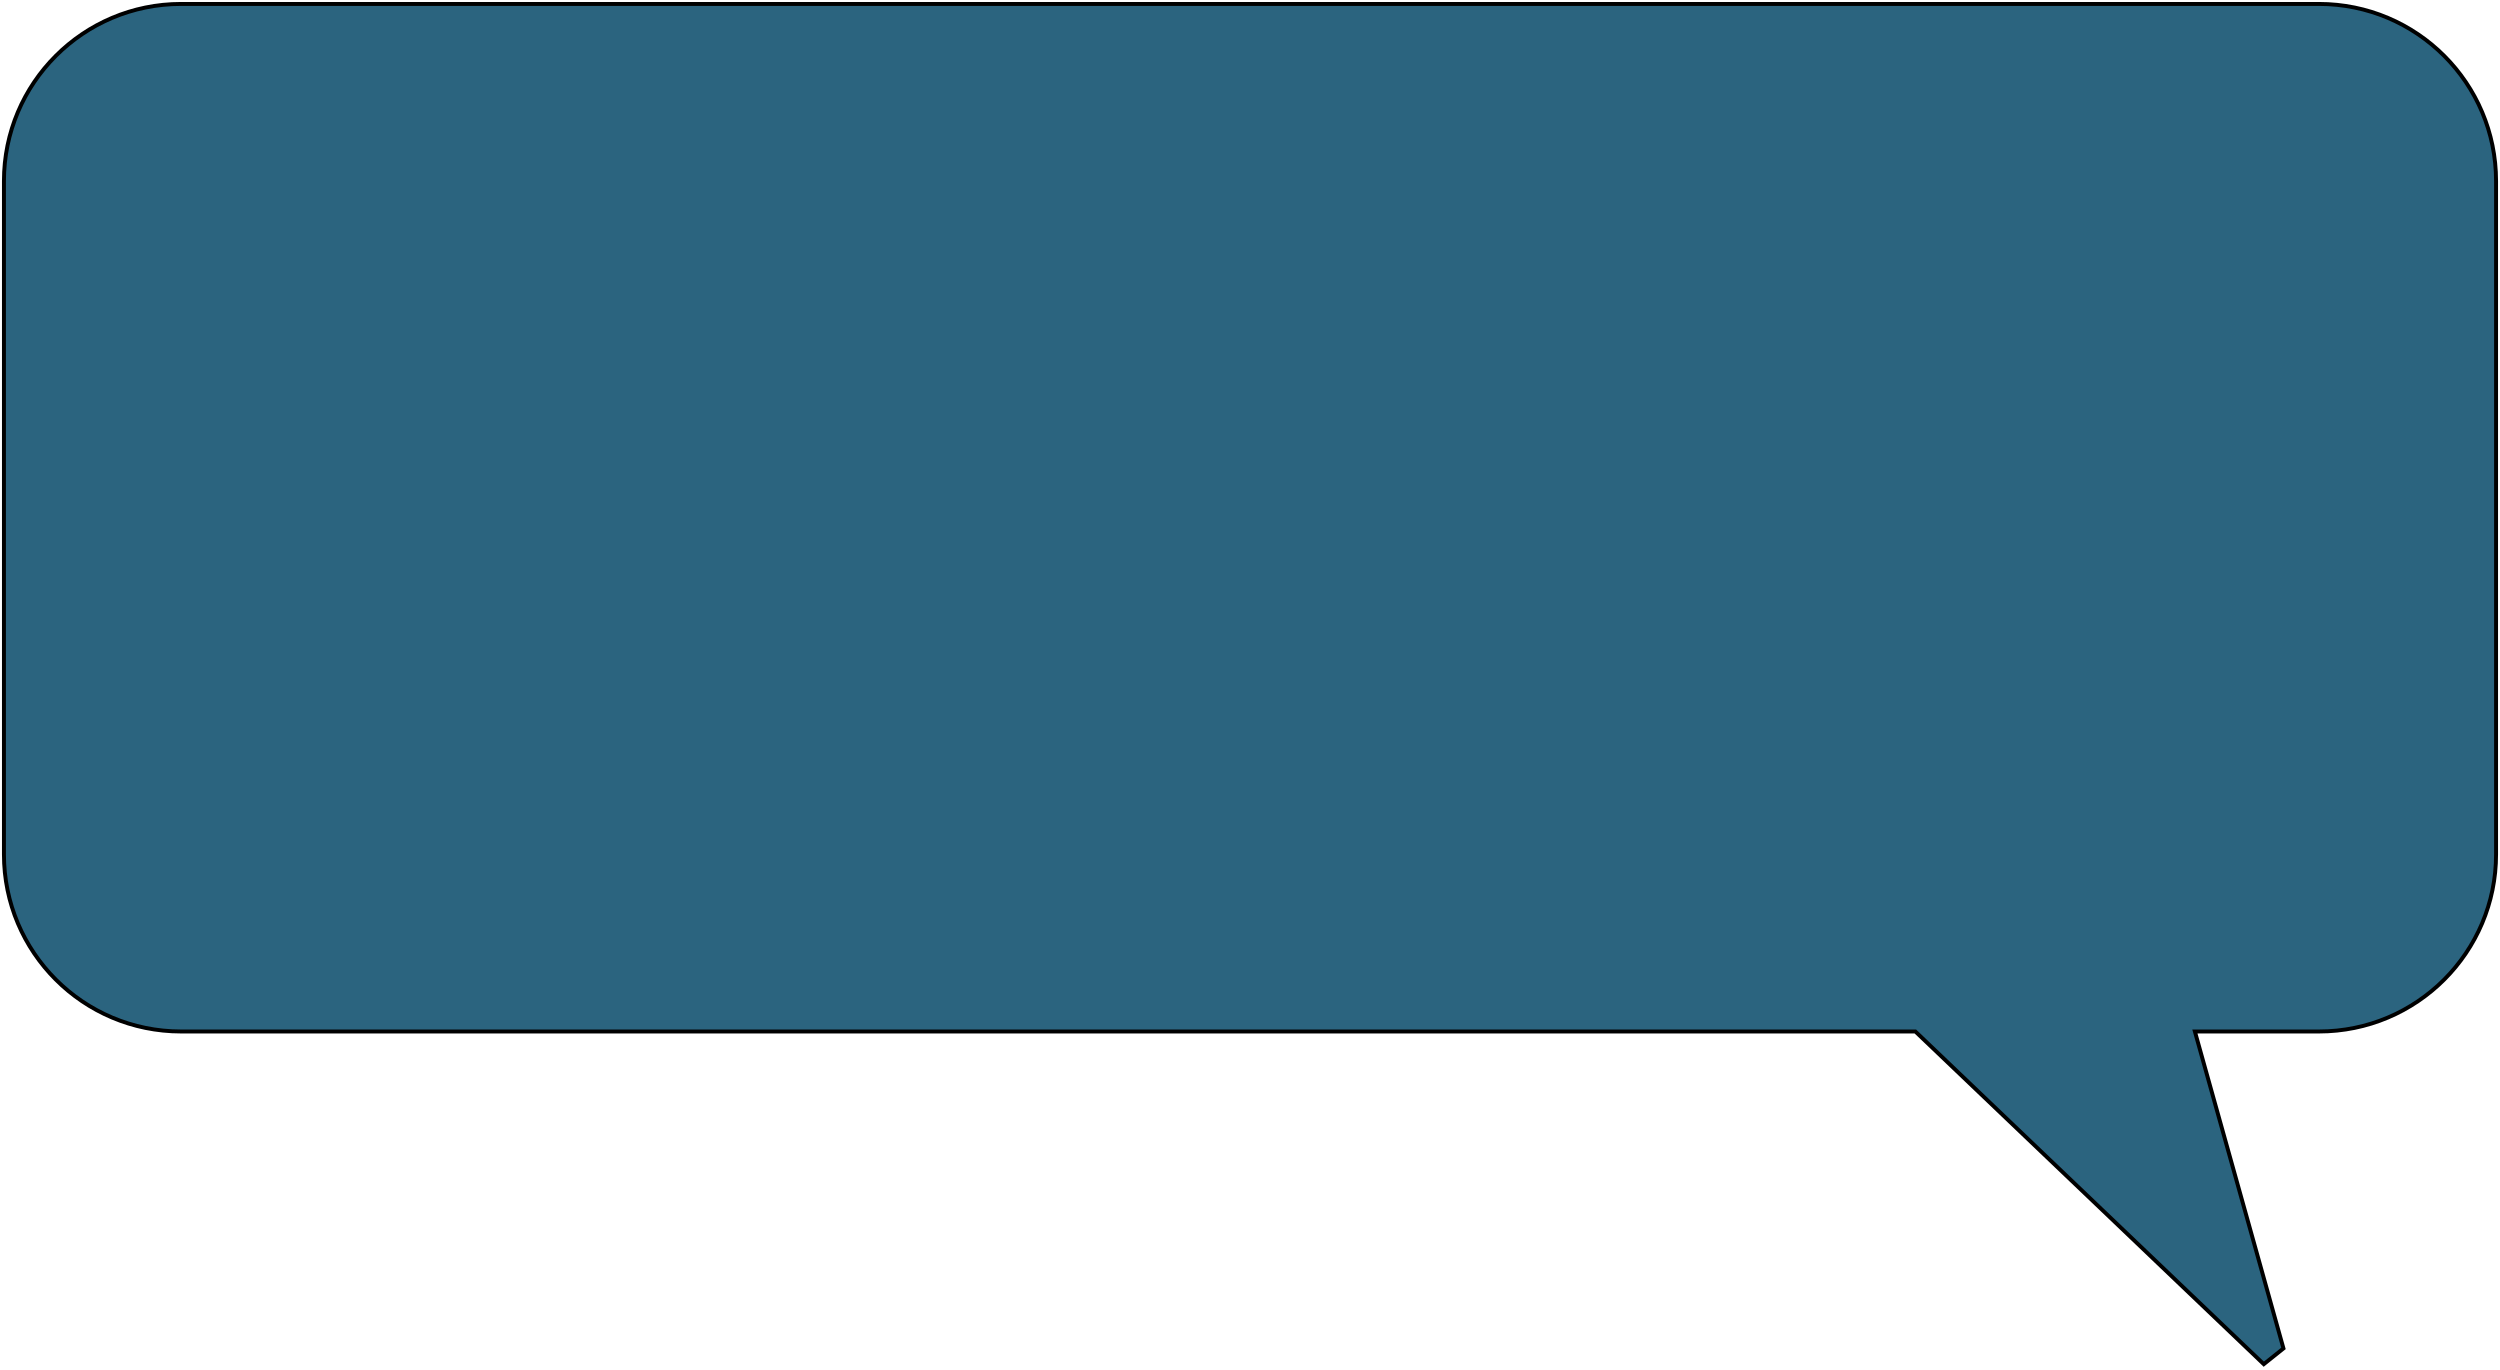 <?xml version="1.0" encoding="UTF-8"?> <svg xmlns="http://www.w3.org/2000/svg" width="635" height="348" viewBox="0 0 635 348" fill="none"><path d="M1 46V217C1 241.853 21.147 262 46 262H486.5L575 346.5L580 342.5L557.5 262H589C613.853 262 634 241.853 634 217V46C634 21.147 613.853 1 589 1H46C21.147 1 1 21.147 1 46Z" fill="#2B647F" stroke="black"></path></svg> 